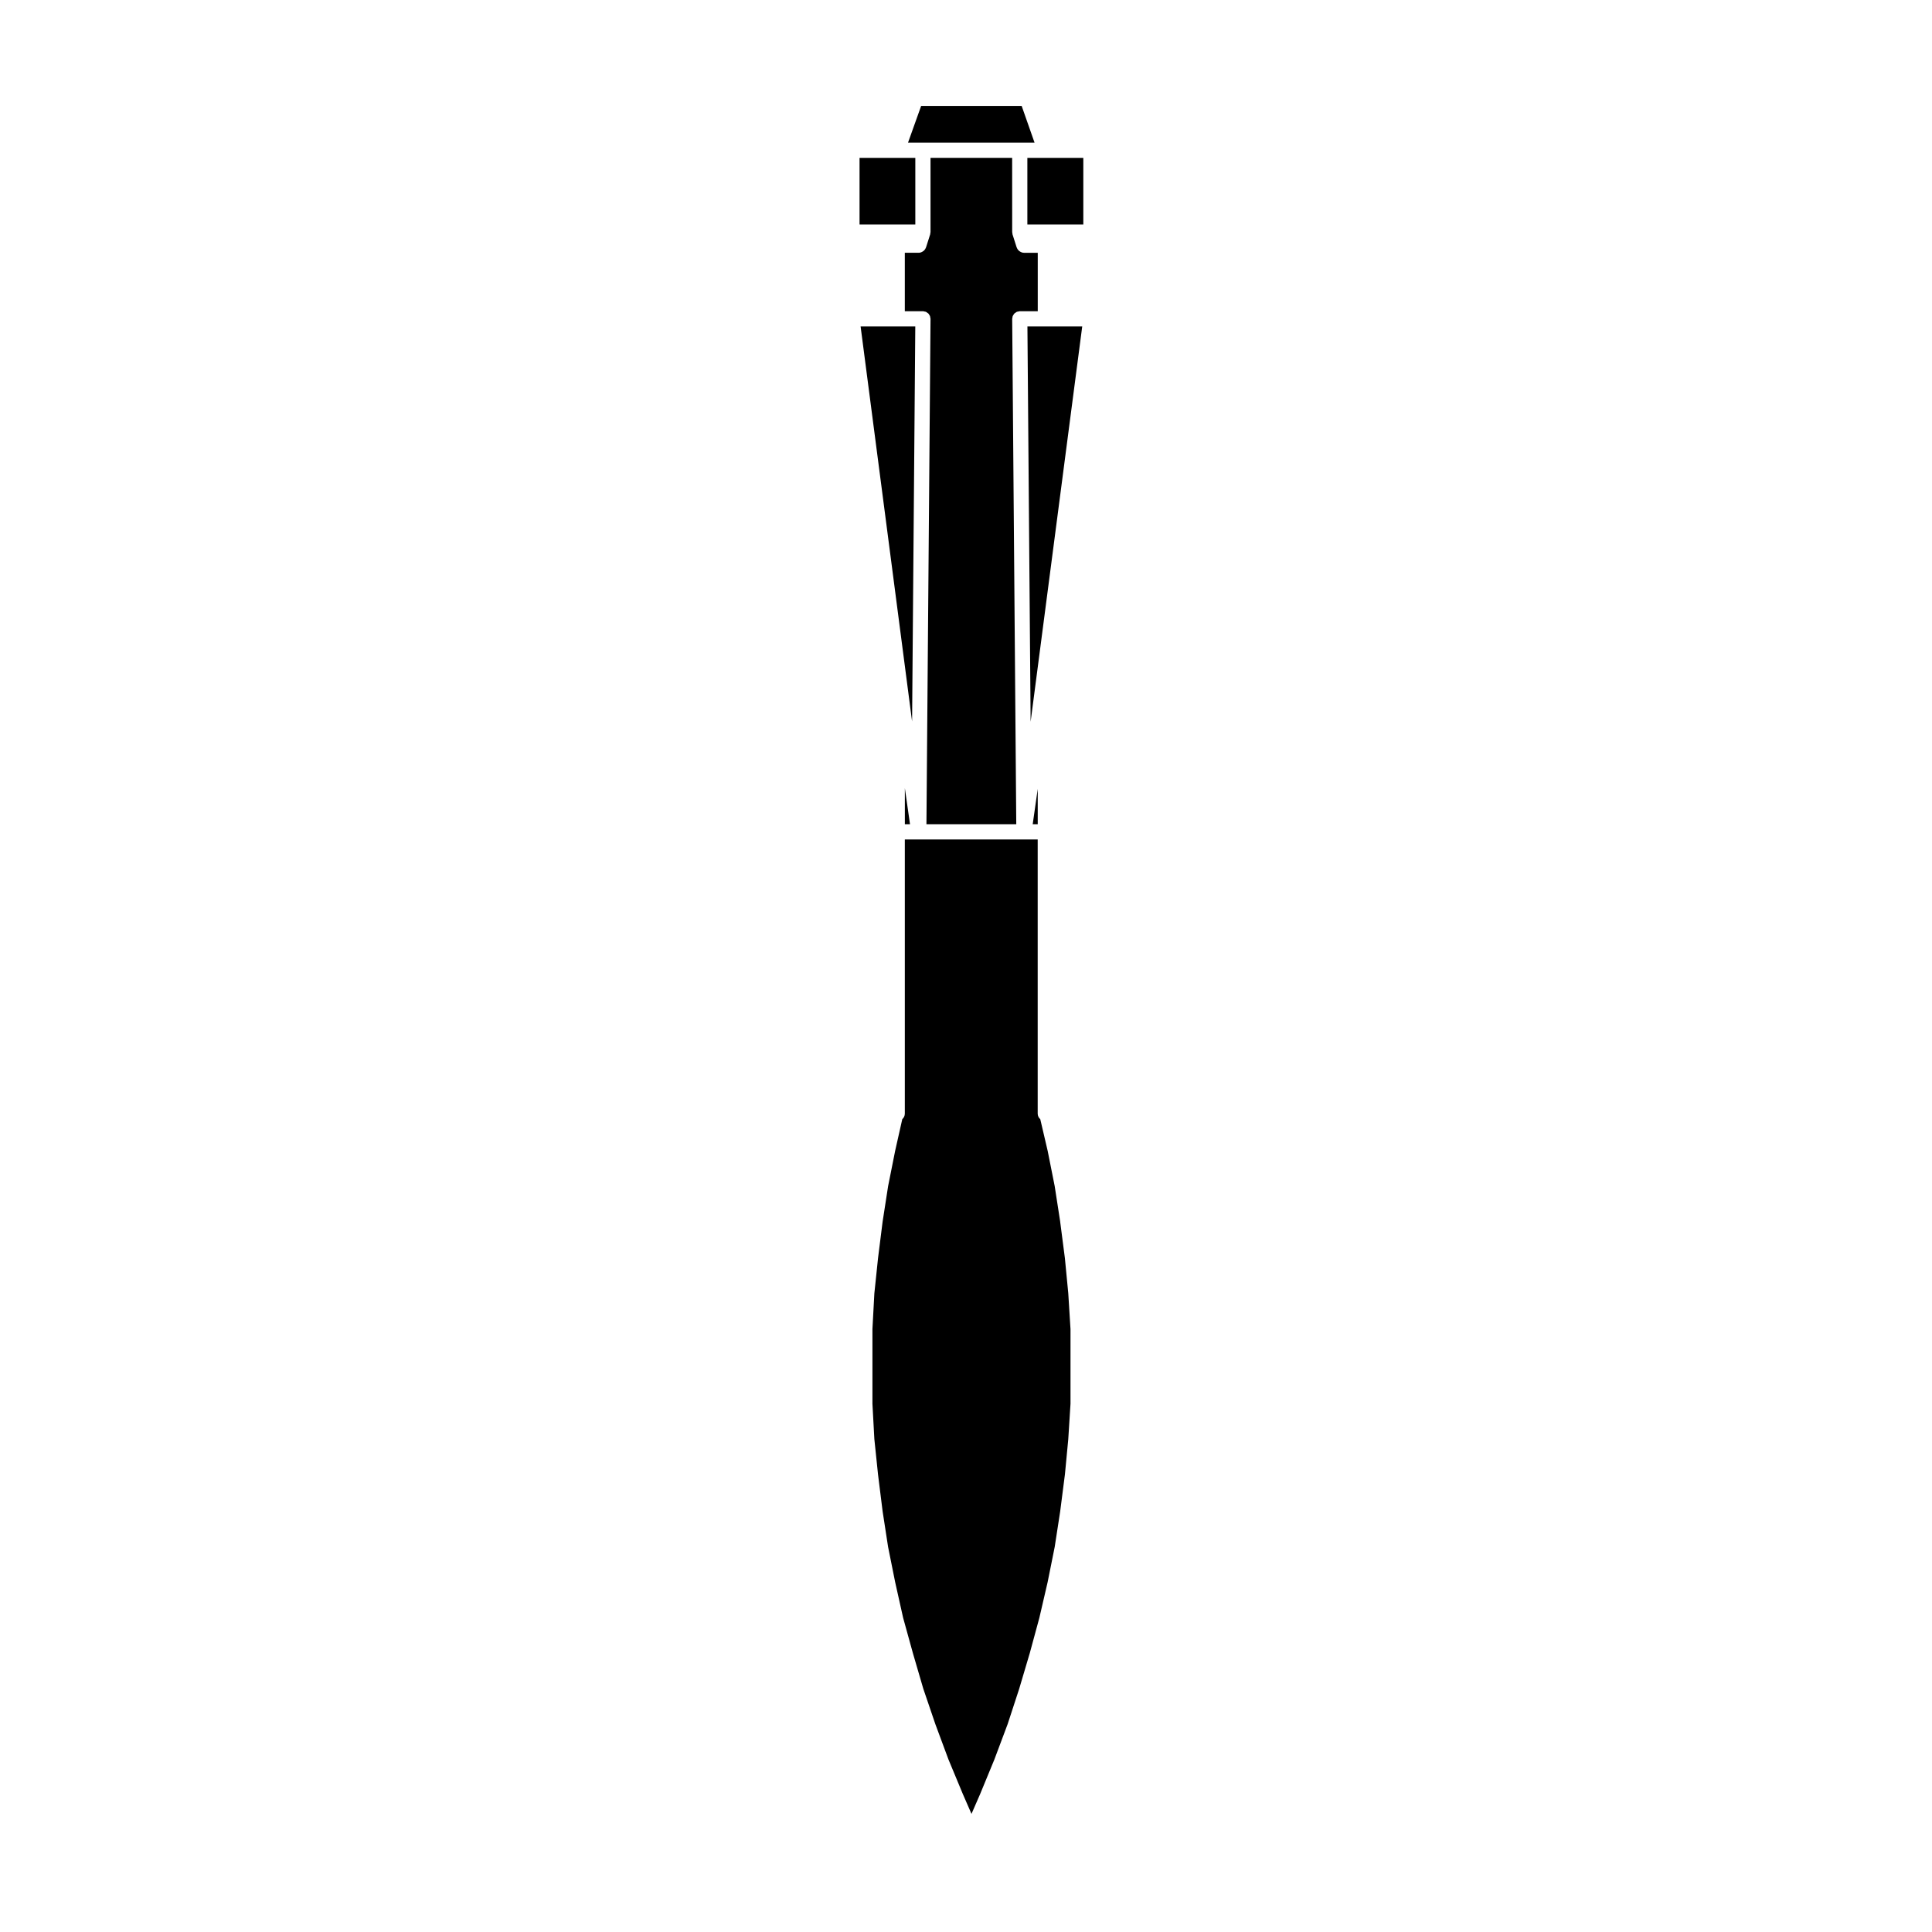 <?xml version="1.0" encoding="UTF-8"?>
<!-- Uploaded to: ICON Repo, www.svgrepo.com, Generator: ICON Repo Mixer Tools -->
<svg fill="#000000" width="800px" height="800px" version="1.1" viewBox="144 144 512 512" xmlns="http://www.w3.org/2000/svg">
 <g>
  <path d="m395.35 610.27 3.777 9.082c0 0.004 0 0.012 0.004 0.012l2.324 5.332 2.324-5.332v-0.004l3.738-9.07 3.531-9.418 3.047-9.32 2.816-9.496 2.527-9.309 2.195-9.465 1.875-9.34 1.445-9.371 1.254-9.789s0.004 0 0.004-0.004l0.891-9.387 0.59-9.371v-19.785l-0.59-9.488v-0.004l-0.898-9.332-1.25-9.645 0.008-0.004-1.457-9.406v-0.004l-1.859-9.336-1.965-8.414c-0.414-0.367-0.684-0.891-0.684-1.492v-72.645h-35.211v72.648c0 0.59-0.266 1.113-0.676 1.484l-1.891 8.402-1.863 9.344v0.004l-1.457 9.406-1.211 9.648-0.977 9.375-0.508 9.422v19.828l0.508 9.34 0.977 9.418 1.215 9.754 1.445 9.391 1.867 9.305v0.004l2.117 9.477 2.586 9.355v0.004l2.762 9.453 3.188 9.359v0.004z"/>
  <path d="m419.01 353.06-1.332 9.371h1.332z"/>
  <path d="m386.56 230.51h-14.492l13.645 104.7z"/>
  <path d="m385.16 362.43-1.363-9.562v9.562z"/>
  <path d="m431.09 185.84h-14.828v17.652h14.828z"/>
  <path d="m414.75 172.07h-26.637l-3.481 9.738h33.535z"/>
  <path d="m412.4 227.72c0.031-0.086 0.102-0.141 0.137-0.215 0.09-0.145 0.168-0.309 0.293-0.43 0.066-0.07 0.16-0.105 0.238-0.16 0.133-0.102 0.25-0.207 0.398-0.273 0.109-0.051 0.246-0.051 0.367-0.074 0.133-0.035 0.262-0.09 0.406-0.09h0.016 4.758v-15.488h-3.656c-0.398 0-0.742-0.145-1.059-0.344-0.066-0.039-0.117-0.074-0.18-0.121-0.293-0.23-0.52-0.523-0.641-0.883-0.012-0.023-0.035-0.035-0.047-0.059l-1.102-3.465c-0.031-0.105-0.02-0.211-0.031-0.316-0.02-0.102-0.059-0.188-0.059-0.293l-0.008-19.672h-21.633v19.668c0 0.105-0.047 0.191-0.059 0.293-0.016 0.105 0 0.211-0.035 0.316l-1.102 3.465c-0.004 0.023-0.031 0.035-0.039 0.059-0.125 0.352-0.348 0.648-0.641 0.883-0.059 0.051-0.117 0.086-0.188 0.121-0.312 0.195-0.66 0.344-1.055 0.344h-3.691v15.488h4.797 0.016c0.145 0 0.273 0.055 0.406 0.09 0.121 0.023 0.258 0.023 0.367 0.074 0.145 0.066 0.266 0.172 0.398 0.273 0.074 0.059 0.172 0.098 0.238 0.16 0.121 0.121 0.203 0.281 0.293 0.43 0.039 0.074 0.105 0.133 0.141 0.215 0.059 0.137 0.066 0.301 0.09 0.453 0.02 0.109 0.066 0.211 0.066 0.324v0.012 0.004l-1.082 133.92h23.805l-1.082-133.92v-0.004-0.012c0-0.109 0.047-0.211 0.066-0.324 0.02-0.152 0.027-0.316 0.09-0.449z"/>
  <path d="m421.02 230.51h-4.742l0.848 104.76 13.676-104.76z"/>
  <path d="m386.57 185.84h-14.781v17.652h14.781z"/>
 </g>
</svg>